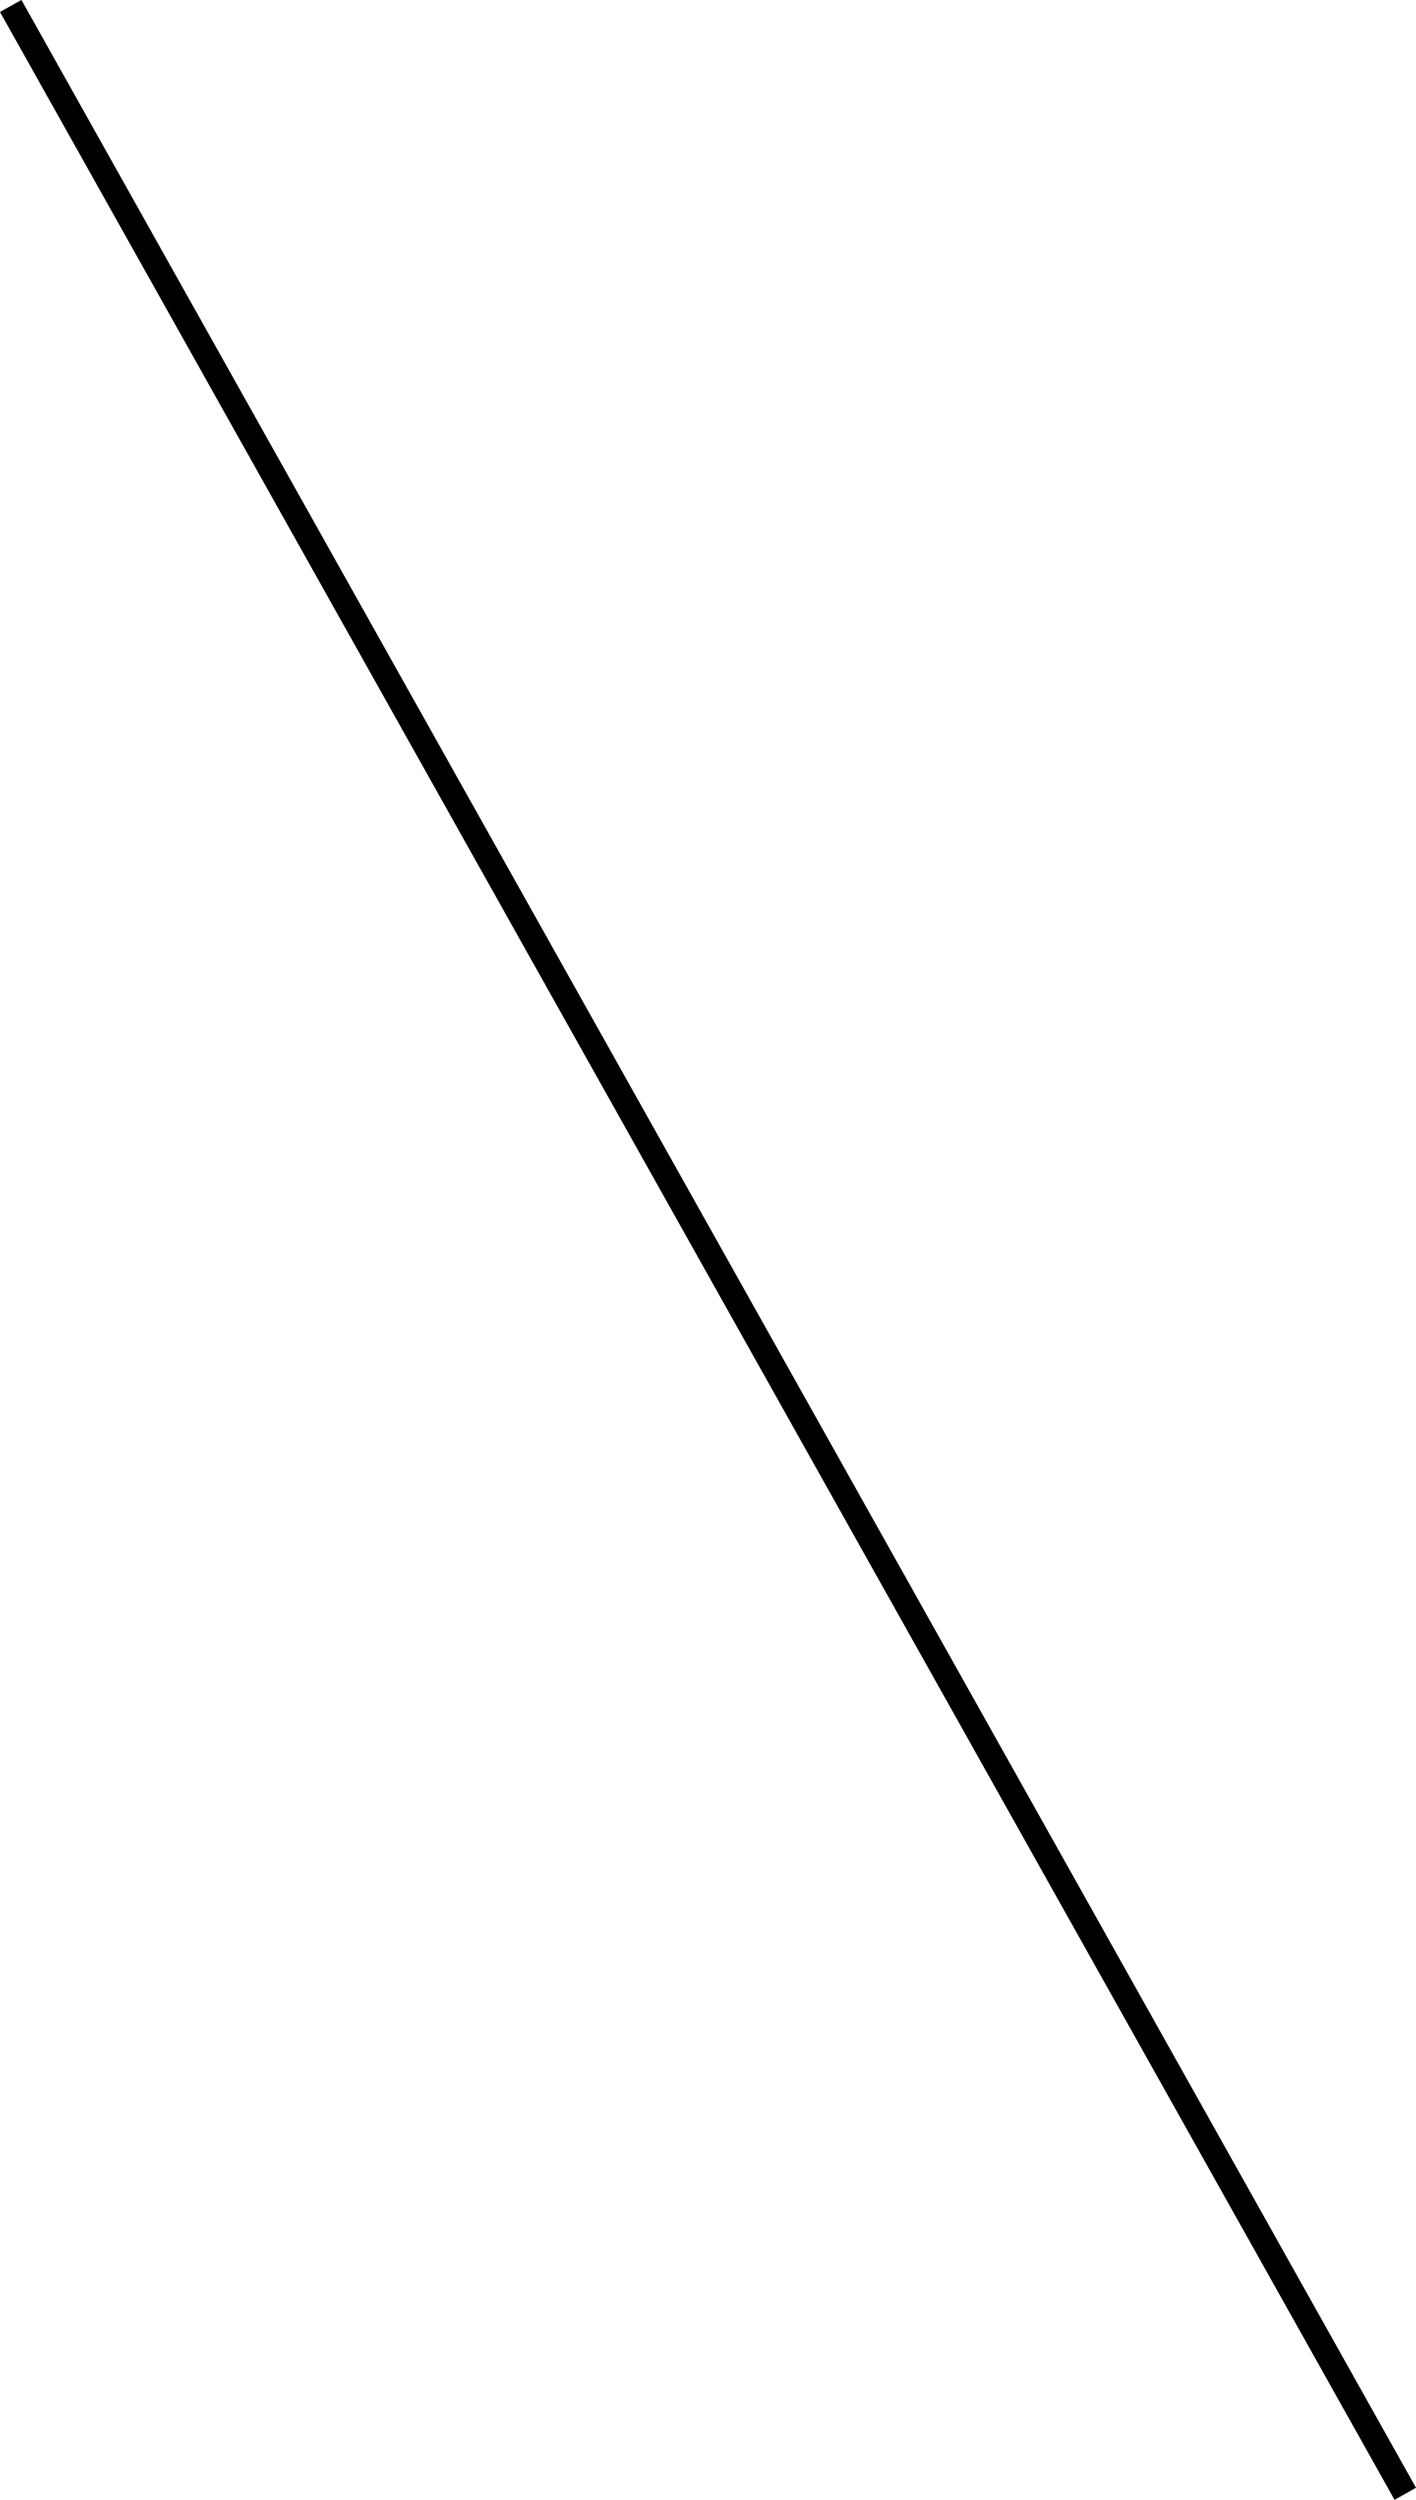 <svg xmlns="http://www.w3.org/2000/svg" width="57.592" height="101.609" viewBox="0 0 57.592 101.609"><path d="M707.47,3370.022,650.75,3268.9l.872-.489,56.72,101.12Z" transform="translate(-650.75 -3268.413)"/></svg>